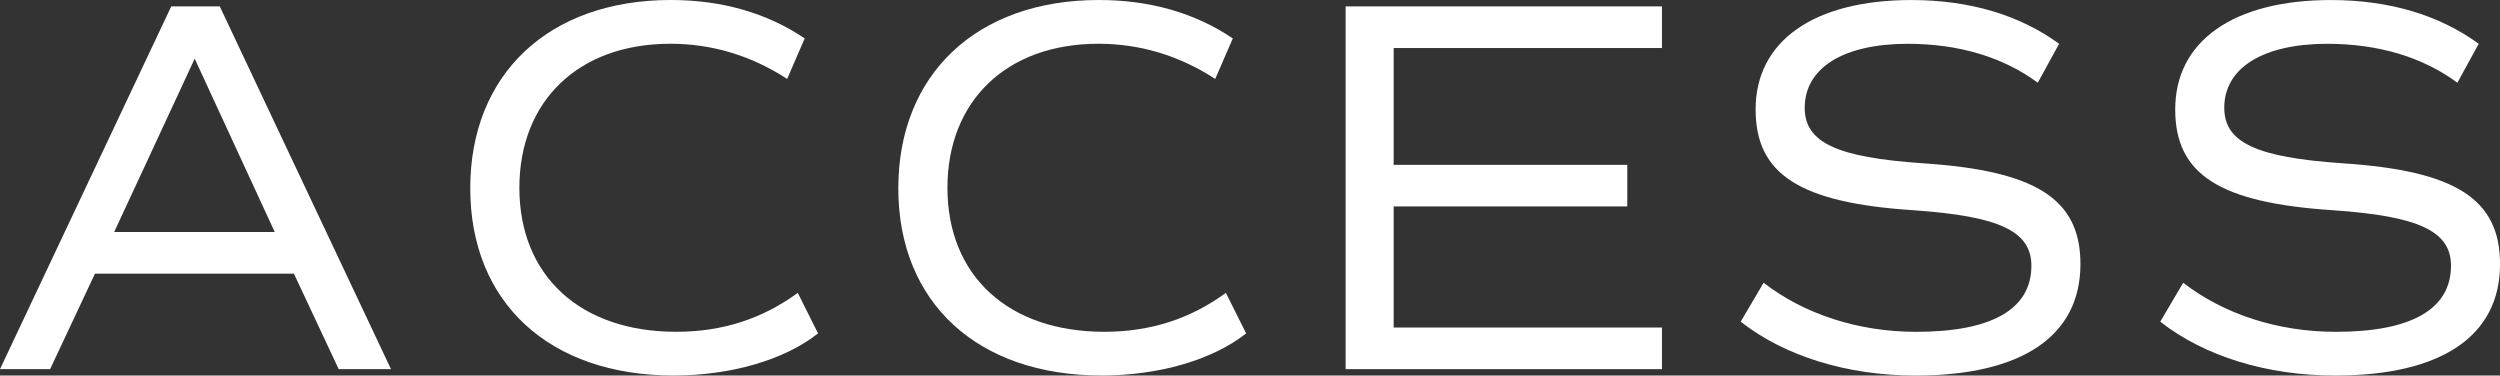 <?xml version="1.0" encoding="UTF-8"?><svg id="uuid-b299f9c1-c728-4540-a34d-d3921b70e53f" xmlns="http://www.w3.org/2000/svg" width="65.651" height="9.861" viewBox="0 0 65.651 9.861"><rect x="0" y="0" width="65.651" height="9.861" fill="#333333" stroke="none"/><g id="uuid-2bfb5894-f2ab-4653-9ccd-bd2201c6c11c"><g><path d="M7.719,7.186H2.494l-1.178,2.507H0L4.497,.168h1.274l4.496,9.525h-1.373l-1.176-2.507Zm-4.721-1.093H7.215L5.113,1.541,2.998,6.093Z" fill="#fff"/><path d="M12.349,4.945c0-2.984,2.046-4.945,5.267-4.945,1.331,0,2.521,.336,3.516,1.009l-.461,1.064c-.967-.63-2.004-.924-3.068-.924-2.424,0-3.964,1.513-3.964,3.782,0,2.312,1.597,3.782,4.118,3.782,1.205,0,2.255-.336,3.193-1.022l.532,1.064c-.882,.7-2.297,1.106-3.796,1.106-3.264,0-5.337-1.919-5.337-4.917Z" fill="#fff"/><path d="M23.59,4.945c0-2.984,2.046-4.945,5.268-4.945,1.33,0,2.521,.336,3.516,1.009l-.462,1.064c-.967-.63-2.003-.924-3.067-.924-2.424,0-3.965,1.513-3.965,3.782,0,2.312,1.598,3.782,4.119,3.782,1.204,0,2.254-.336,3.193-1.022l.532,1.064c-.883,.7-2.298,1.106-3.796,1.106-3.264,0-5.338-1.919-5.338-4.917Z" fill="#fff"/><path d="M36.598,1.261v3.068h6.135v1.092h-6.135v3.18h7.046v1.093h-8.307V.168h8.307V1.261h-7.046Z" fill="#fff"/><path d="M45.711,8.447l.602-1.022c1.064,.826,2.494,1.289,4.006,1.289,1.976,0,3.026-.588,3.026-1.737,0-.911-.854-1.303-3.11-1.457-2.969-.196-4.132-.938-4.132-2.647,0-1.793,1.526-2.872,4.091-2.872,1.526,0,2.844,.393,3.879,1.149l-.56,1.022c-.911-.672-2.073-1.022-3.418-1.022-1.681,0-2.703,.63-2.703,1.681,0,.911,.841,1.303,3.109,1.457,2.97,.196,4.132,.938,4.132,2.647,0,1.891-1.541,2.927-4.328,2.927-1.793,0-3.432-.504-4.594-1.415Z" fill="#fff"/><path d="M56.729,8.447l.603-1.022c1.064,.826,2.493,1.289,4.006,1.289,1.976,0,3.026-.588,3.026-1.737,0-.911-.855-1.303-3.11-1.457-2.97-.196-4.132-.938-4.132-2.647,0-1.793,1.526-2.872,4.09-2.872,1.527,0,2.844,.393,3.88,1.149l-.56,1.022c-.911-.672-2.074-1.022-3.418-1.022-1.682,0-2.704,.63-2.704,1.681,0,.911,.841,1.303,3.11,1.457,2.969,.196,4.132,.938,4.132,2.647,0,1.891-1.541,2.927-4.328,2.927-1.793,0-3.433-.504-4.595-1.415Z" fill="#fff"/></g></g></svg>